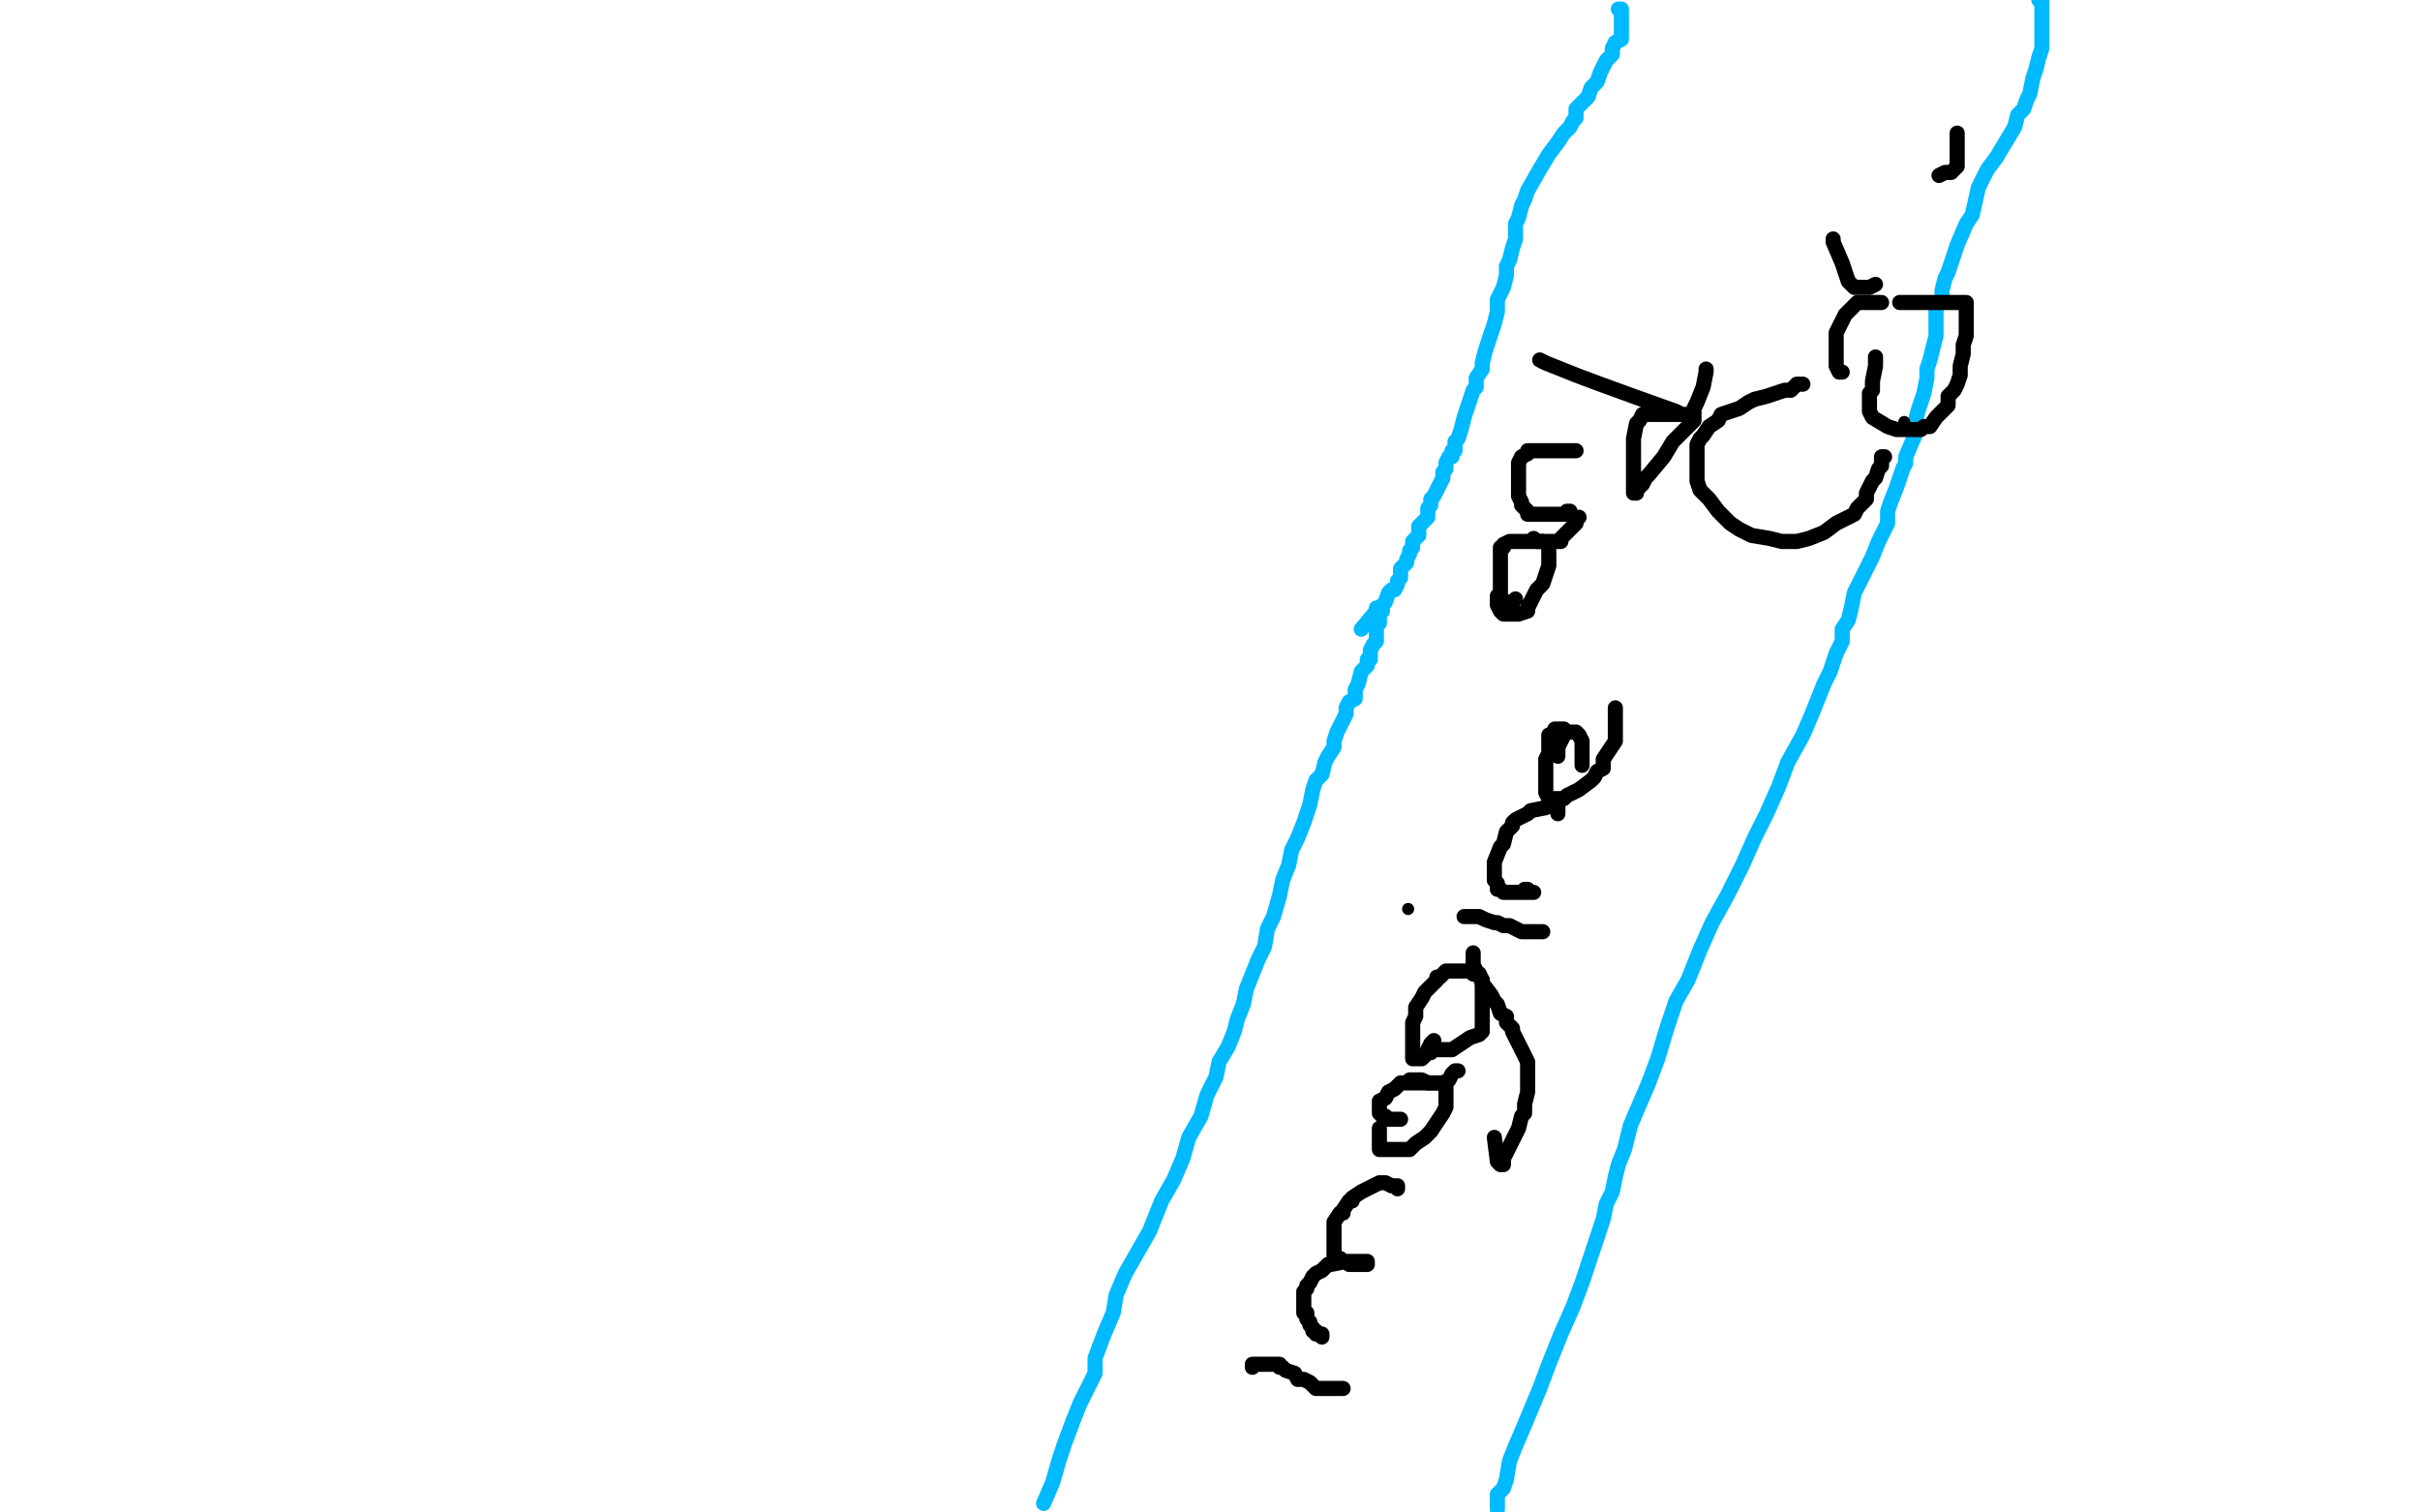 <?xml version="1.0" standalone="no"?>
<!DOCTYPE svg PUBLIC "-//W3C//DTD SVG 1.1//EN"
"http://www.w3.org/Graphics/SVG/1.1/DTD/svg11.dtd">

<svg width="800" height="500" version="1.1" xmlns="http://www.w3.org/2000/svg" xmlns:xlink="http://www.w3.org/1999/xlink" style="stroke-antialiasing: false"><desc>This SVG has been created on https://colorillo.com/</desc><rect x='0' y='0' width='800' height='500' style='fill: rgb(255,255,255); stroke-width:0' /><polyline points="455,201 455,202 455,202 450,208 450,208" style="fill: none; stroke: #00baff; stroke-width: 5; stroke-linejoin: round; stroke-linecap: round; stroke-antialiasing: false; stroke-antialias: 0; opacity: 1.0"/>
<polyline points="535,3 536,3 536,3 536,4 536,4 536,6 536,6 536,7 536,7 536,8 536,9 536,10 536,13 534,14 533,16 533,17 533,18 532,19 531,20 530,22 529,24 528,27 526,29 525,32 523,34 521,36 521,39 520,40 519,42 517,44 515,47 512,51 509,56 505,63 504,66 503,68 502,72 501,74 501,75 501,77 501,79 500,82 499,86 498,88 498,91 497,95 495,99 495,103 494,107 493,110 492,113 491,116 490,120 490,122 488,125 488,126 488,127 488,128 487,129 486,132 485,135 484,138 483,142 482,145 481,146 481,148 481,149 480,149 480,150 480,151 479,151 478,153 478,155 477,156 477,158 476,160 475,162 474,164 473,165 473,167 472,168 472,170 472,171 470,173 469,174 469,176 469,177 468,178 467,179 467,181 466,182 466,183 465,185 465,186 463,188 463,190 463,191 462,192 462,193 461,195 460,195 459,196 458,199 457,200 457,202 456,203 456,204 456,206 455,207 455,209 455,212 454,213 453,215 453,216 453,218 452,218 452,220 451,221 450,222 449,226 448,228 448,231 446,232 445,234 445,236 444,238 443,240 442,242 441,245 441,247 439,250 438,252 437,256 435,258 434,261 433,266 431,272 429,277 427,281 426,286 424,291 423,296 421,303 419,307 418,313 416,317 414,322 412,327 411,332 409,337 408,341 406,346 403,351 402,356 399,362 397,369 393,376 391,383 388,390 384,397 380,407 376,414 372,421 369,428 368,434 365,441 362,449 362,454 359,460 357,464 355,469 352,477 350,483 348,490 345,497" style="fill: none; stroke: #00baff; stroke-width: 5; stroke-linejoin: round; stroke-linecap: round; stroke-antialiasing: false; stroke-antialias: 0; opacity: 1.0"/>
<polyline points="674,0 675,0 675,0 675,1 675,1 675,2 675,4 675,6 675,8 675,11 675,13 675,16 674,19 673,23 672,26 671,31 670,33 669,36 667,38 666,42 663,47 660,52 657,56 654,62 652,71 650,74 647,81 646,84 645,87 644,90 643,92 642,96 642,99 640,102 640,106 640,111 639,115 638,119 637,122 637,125 636,130 635,133 634,136 633,140 633,144 630,151 630,153 629,155 628,158 627,161 625,166 624,169 624,173 621,179 619,184 616,190 613,196 612,201 611,205 609,208 609,212 608,214 607,216 606,219 605,222 603,226 601,231 599,236 596,243 591,252 588,260 584,269 580,277 576,286 571,296 566,305 562,314 558,324 554,331 551,340 548,350 545,358 542,365 539,372 537,380 535,385 534,389 533,394 531,398 530,403 528,409 526,415 523,424 520,432 516,441 512,451 509,459 504,471 501,478 499,483 498,489 497,492 495,494 495,496 495,497 495,498 495,499" style="fill: none; stroke: #00baff; stroke-width: 5; stroke-linejoin: round; stroke-linecap: round; stroke-antialiasing: false; stroke-antialias: 0; opacity: 1.0"/>
<polyline points="414,452 414,451 414,451 416,451 421,451 423,451 423,452 424,452 425,453 428,454 429,456 431,456 433,457 434,458 435,459 436,459 439,459 440,459 441,459 443,459 444,459" style="fill: none; stroke: #000000; stroke-width: 5; stroke-linejoin: round; stroke-linecap: round; stroke-antialiasing: false; stroke-antialias: 0; opacity: 1.0"/>
<polyline points="437,442 437,441 437,441 435,441 435,441 435,440 435,440 434,440 434,440 434,439 434,439 433,438 433,438 433,437 433,437 432,436 432,434 431,434 431,432 431,431 431,430 431,429 431,427 432,426 432,425 433,424 434,422 435,421 437,420 439,418 440,418 445,417 450,417 451,417 452,417 452,418 451,418 450,418 448,418 446,418 445,417 444,417 443,416 442,416 441,415 441,414 441,413 441,412 441,411 441,408 441,406 441,404 443,401 444,401 444,400 446,397 447,397 447,396 450,394 452,393 456,391 458,391 460,392 461,392 462,392 462,393" style="fill: none; stroke: #000000; stroke-width: 5; stroke-linejoin: round; stroke-linecap: round; stroke-antialiasing: false; stroke-antialias: 0; opacity: 1.0"/>
<polyline points="456,373 456,374 456,374 456,375 456,375 456,376 456,376 456,377 456,377 456,379 456,380 457,380 458,380 460,380 462,380 465,380 466,380 468,378 471,376 473,374 477,368 478,366 478,365 478,364 478,363 478,360 478,359 478,358 476,358 475,358 472,358 470,358 468,358 467,358 466,358 463,358 462,359 461,360 459,361 458,363 456,364 456,365 456,366 456,367 456,368 457,369 458,369 459,370 460,370 461,370 462,370 463,370" style="fill: none; stroke: #000000; stroke-width: 5; stroke-linejoin: round; stroke-linecap: round; stroke-antialiasing: false; stroke-antialias: 0; opacity: 1.0"/>
<polyline points="466,357 467,357 467,357 468,357 468,357 469,357 469,357 470,357 470,357 472,358 472,358 474,358 474,358 476,358 476,358 477,358 479,357 480,355 481,354 482,354" style="fill: none; stroke: #000000; stroke-width: 5; stroke-linejoin: round; stroke-linecap: round; stroke-antialiasing: false; stroke-antialias: 0; opacity: 1.0"/>
<polyline points="473,348 473,347 473,347 474,347 474,347 477,347 478,347 480,347 486,343 489,342 490,341 490,340 490,339 490,338 490,333 490,330 490,327 490,324 489,322 487,322 486,321 485,321 483,321 482,321 480,321 478,321 476,323 475,323 475,324 472,327 471,328 470,330 468,333 468,334 468,336 467,338 467,341 467,345 467,349 467,350 468,350 469,350 470,350 472,348 472,347 473,345 474,344" style="fill: none; stroke: #000000; stroke-width: 5; stroke-linejoin: round; stroke-linecap: round; stroke-antialiasing: false; stroke-antialias: 0; opacity: 1.0"/>
<polyline points="487,315 487,316 487,316 487,317 487,317 487,318 487,318 487,319 487,319 488,321 488,321 489,322 489,322 489,323 490,324 490,325 493,329 494,331 495,332 496,335 498,336 498,338 500,340 500,341 501,343 502,345 505,351 505,359 505,361 504,365 504,368 503,369 502,373 501,375 500,377 497,383 497,384 497,385 496,385 495,384 494,376" style="fill: none; stroke: #000000; stroke-width: 5; stroke-linejoin: round; stroke-linecap: round; stroke-antialiasing: false; stroke-antialias: 0; opacity: 1.0"/>
<polyline points="484,303 485,303 485,303 486,303 486,303 489,303 489,303 491,304 491,304 494,305 494,305 495,305 495,305 497,306 499,306 501,307 503,308 504,308 506,308 508,308 509,308 510,308" style="fill: none; stroke: #000000; stroke-width: 5; stroke-linejoin: round; stroke-linecap: round; stroke-antialiasing: false; stroke-antialias: 0; opacity: 1.0"/>
<polyline points="504,294 505,294 505,294 506,295 506,295 507,295 507,295 505,295 504,295 503,295 500,295 499,295 498,295 497,295 496,294 495,294 495,293 495,292 494,291 494,290 494,288 494,287 494,285 496,280 497,279 498,275 500,273 500,272 501,271 503,270 505,269 506,268 511,267 513,266 515,266 515,267 515,268 515,269" style="fill: none; stroke: #000000; stroke-width: 5; stroke-linejoin: round; stroke-linecap: round; stroke-antialiasing: false; stroke-antialias: 0; opacity: 1.0"/>
<polyline points="515,250 515,248 515,248 515,247 515,247 517,243 517,243 517,241 517,241 516,241 515,241 514,241 513,243 512,243 512,244 512,245 512,249 511,251 511,254 511,256 511,257 511,260 511,261 511,262 512,264 513,264 514,264 516,264 517,264 518,263 520,262 522,261 526,258 527,257 528,255 530,254 530,253 530,252 530,251 532,248 534,245 534,243 534,241 534,238 534,237 534,236 534,234" style="fill: none; stroke: #000000; stroke-width: 5; stroke-linejoin: round; stroke-linecap: round; stroke-antialiasing: false; stroke-antialias: 0; opacity: 1.0"/>
<polyline points="518,242 519,242 519,242 520,242 521,242 522,243 523,245 523,246 523,247 523,249 523,251 523,253" style="fill: none; stroke: #000000; stroke-width: 5; stroke-linejoin: round; stroke-linecap: round; stroke-antialiasing: false; stroke-antialias: 0; opacity: 1.0"/>
<circle cx="465.5" cy="300.5" r="2" style="fill: #000000; stroke-antialiasing: false; stroke-antialias: 0; opacity: 1.0"/>
<polyline points="495,197 495,198 495,198 495,199 495,199 495,200 495,200 496,202 496,202 497,203 498,203 499,203 500,203 502,203 505,202 505,201 507,197 508,195 510,193 512,187 512,186 512,185 512,184 512,182 512,181 512,180 510,179 509,179 507,179 506,179 504,179 502,179 501,179 499,179 497,180 497,181 496,181 496,183 496,184 496,185 496,189 496,191 496,196 496,197 496,198 496,199 497,199 498,199 499,199 500,199 501,198" style="fill: none; stroke: #000000; stroke-width: 5; stroke-linejoin: round; stroke-linecap: round; stroke-antialiasing: false; stroke-antialias: 0; opacity: 1.0"/>
<polyline points="507,178 508,179 508,179 510,179 510,179 511,179 511,179 512,179 512,179 513,179 513,179 514,179 515,179 516,179 516,178 521,173 521,172 522,171" style="fill: none; stroke: #000000; stroke-width: 5; stroke-linejoin: round; stroke-linecap: round; stroke-antialiasing: false; stroke-antialias: 0; opacity: 1.0"/>
<polyline points="519,169 518,169 518,169 518,170 518,170 517,170 517,170 515,170 515,170 513,170 513,170 509,170 509,170 505,170 505,169 503,167 503,166 502,164 502,163 502,160 502,159 502,157 502,156 502,154 502,153 503,151 505,150 505,149 506,149 508,149 510,149 513,149 514,149 516,149 517,149 518,149 519,149 521,149" style="fill: none; stroke: #000000; stroke-width: 5; stroke-linejoin: round; stroke-linecap: round; stroke-antialiasing: false; stroke-antialias: 0; opacity: 1.0"/>
<polyline points="509,119 511,120 511,120 521,124 521,124 529,127 529,127 540,131 540,131 554,136 554,136 556,137 556,137 558,137 558,137 556,137 555,137 551,137 547,137 546,137 545,137 543,137 542,139 541,140 540,145 540,147 540,158 540,160 540,163 541,163 541,162 543,160 544,158 545,157 550,151 553,146 560,139 560,137 560,135 561,133 563,128 564,123 564,122" style="fill: none; stroke: #000000; stroke-width: 5; stroke-linejoin: round; stroke-linecap: round; stroke-antialiasing: false; stroke-antialias: 0; opacity: 1.0"/>
<polyline points="596,127 595,127 595,127 594,127 594,127 593,128 593,128 592,129 592,129 590,129 590,129 587,130 584,131 580,132 578,133 575,135 572,136 569,137 568,139 565,141 563,144 562,145 561,147 561,150 561,152 561,156 561,159 562,162 565,165 568,169 572,173 575,175 579,177 585,178 589,179 592,179 594,179 598,178 603,176 607,173 611,171 613,170 614,168 615,167 617,165 617,163 618,161 619,159 620,158 621,155 622,154 622,153 622,151 623,151" style="fill: none; stroke: #000000; stroke-width: 5; stroke-linejoin: round; stroke-linecap: round; stroke-antialiasing: false; stroke-antialias: 0; opacity: 1.0"/>
<circle cx="629.5" cy="139.5" r="2" style="fill: #000000; stroke-antialiasing: false; stroke-antialias: 0; opacity: 1.0"/>
<polyline points="620,118 620,119 620,119 620,121 620,121 619,126 619,126 619,128 619,128 619,129 619,129 618,130 618,130 618,131 618,132 618,134 618,136 619,138 624,141 627,142 628,142 631,142 633,142 635,142 636,141 638,141 640,138 642,136 644,134 644,131 646,129 647,127 648,124 648,121 649,117 649,114 650,111 650,109 650,106 650,105 650,102 650,100 648,100 646,100 644,100 642,100 638,100 635,100 630,100 628,100" style="fill: none; stroke: #000000; stroke-width: 5; stroke-linejoin: round; stroke-linecap: round; stroke-antialiasing: false; stroke-antialias: 0; opacity: 1.0"/>
<polyline points="622,100 620,100 620,100 617,100 617,100 615,100 615,100 614,100 612,102 610,104 609,106 607,110 607,113 607,116 607,117 607,119 607,121 608,123 609,123" style="fill: none; stroke: #000000; stroke-width: 5; stroke-linejoin: round; stroke-linecap: round; stroke-antialiasing: false; stroke-antialias: 0; opacity: 1.0"/>
<polyline points="647,44 647,47 647,47 647,54 647,54 647,55 647,55 645,57 644,57 643,57 641,58" style="fill: none; stroke: #000000; stroke-width: 5; stroke-linejoin: round; stroke-linecap: round; stroke-antialiasing: false; stroke-antialias: 0; opacity: 1.0"/>
<polyline points="606,79 606,80 606,80 609,87 609,87 611,93 611,93 612,94 612,94 613,95 614,95 616,95 618,95 620,94" style="fill: none; stroke: #000000; stroke-width: 5; stroke-linejoin: round; stroke-linecap: round; stroke-antialiasing: false; stroke-antialias: 0; opacity: 1.0"/>
</svg>
